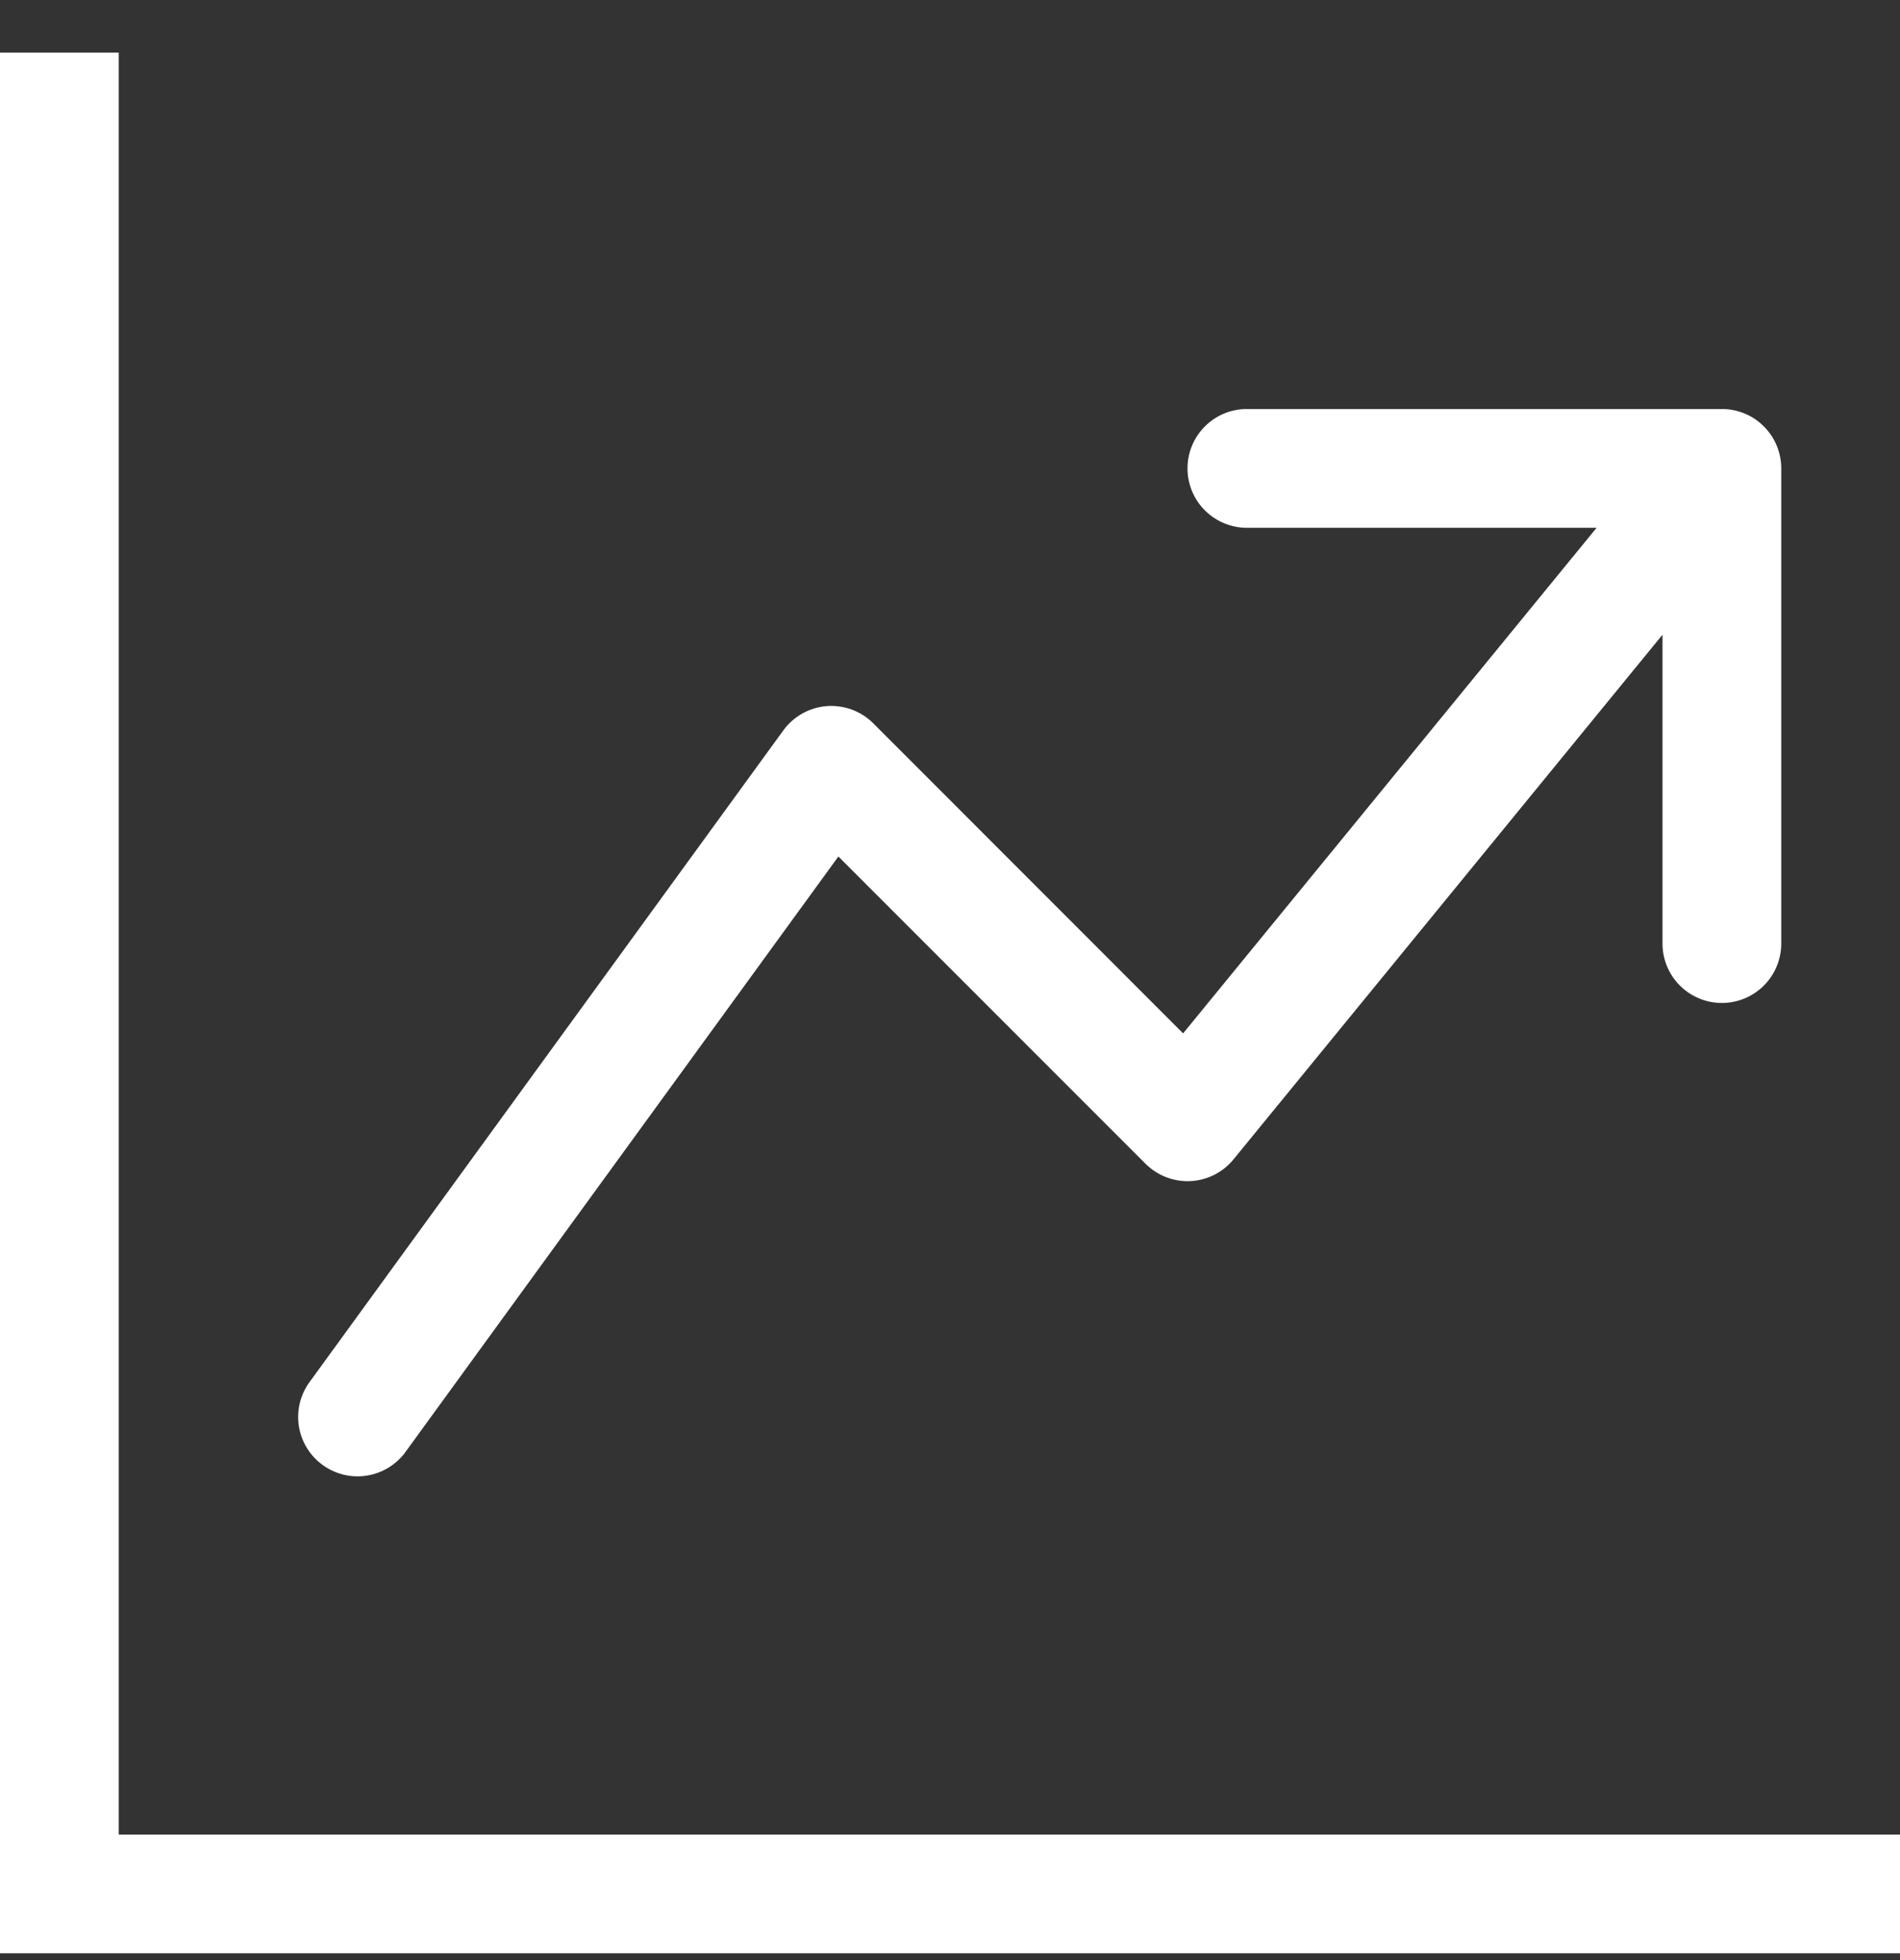 <svg width="32" height="33" viewBox="0 0 32 33" fill="none" xmlns="http://www.w3.org/2000/svg">
<rect x="0" y="0" width="32" height="33" fill="#333333" stroke="none"/>
<g clip-path="url(#clip0_312_7443)">
<path fill-rule="evenodd" clip-rule="evenodd" d="M0 0.886H2V30.886H32V32.886H0V0.886ZM20 7.886C20 7.621 20.105 7.366 20.293 7.179C20.48 6.991 20.735 6.886 21 6.886H29C29.265 6.886 29.52 6.991 29.707 7.179C29.895 7.366 30 7.621 30 7.886V15.886C30 16.151 29.895 16.405 29.707 16.593C29.52 16.78 29.265 16.886 29 16.886C28.735 16.886 28.48 16.78 28.293 16.593C28.105 16.405 28 16.151 28 15.886V10.686L20.774 19.52C20.686 19.628 20.576 19.716 20.451 19.779C20.326 19.842 20.19 19.878 20.05 19.885C19.911 19.892 19.772 19.869 19.641 19.819C19.511 19.769 19.393 19.692 19.294 19.594L14.12 14.42L6.808 24.474C6.648 24.677 6.415 24.811 6.159 24.846C5.903 24.882 5.643 24.816 5.434 24.664C5.224 24.512 5.082 24.285 5.037 24.03C4.992 23.775 5.048 23.512 5.192 23.298L13.192 12.298C13.277 12.181 13.386 12.084 13.512 12.013C13.638 11.942 13.778 11.9 13.922 11.888C14.066 11.877 14.211 11.897 14.347 11.947C14.483 11.997 14.606 12.076 14.708 12.178L19.926 17.398L26.89 8.886H21C20.735 8.886 20.48 8.78 20.293 8.593C20.105 8.405 20 8.151 20 7.886Z" fill="white"/>
</g>
<defs>
<clipPath id="clip0_312_7443">
<rect width="32" height="32" fill="white" transform="translate(0 0.886)"/>
</clipPath>
</defs>
</svg>
